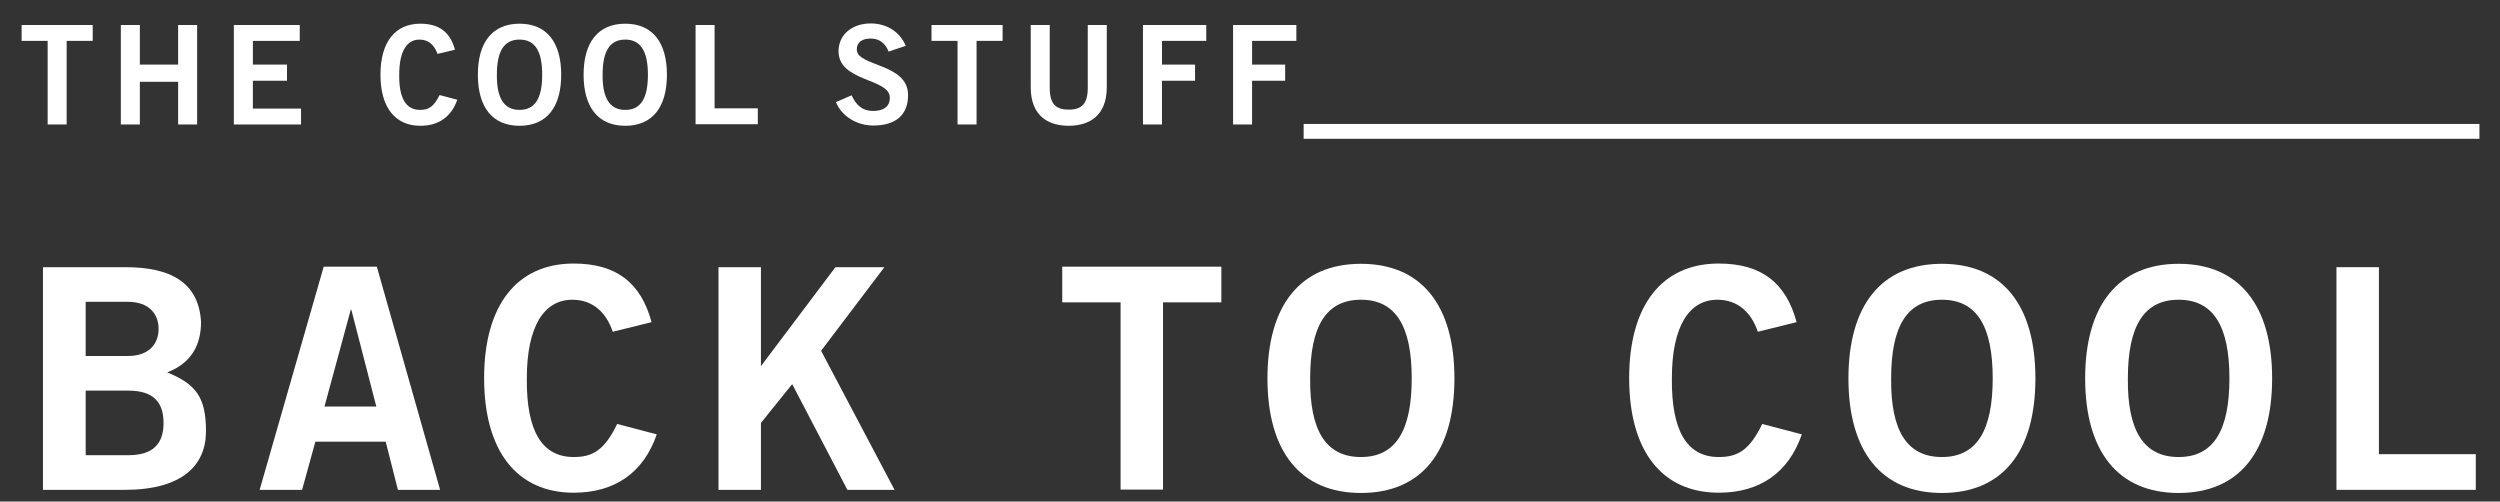 <?xml version="1.0" encoding="utf-8"?>
<!-- Generator: Adobe Illustrator 25.3.1, SVG Export Plug-In . SVG Version: 6.00 Build 0)  -->
<svg version="1.1" id="Layer_1" xmlns="http://www.w3.org/2000/svg" xmlns:xlink="http://www.w3.org/1999/xlink" x="0px" y="0px"
	 viewBox="0 0 960 192.6" style="enable-background:new 0 0 960 192.6;" xml:space="preserve">
<rect x="0" y="0" width="960" height="192.6" fill="#333333" stroke="none"/>
<style type="text/css">
	.st0{fill:#FFFFFF;}
</style>
<g>
	<g>
		<g>
			<rect x="500.6" y="47.6" class="st0" width="451.5" height="5.7"/>
		</g>
	</g>
</g>
<g>
	<path class="st0" d="M35.6,9.6v6.1h-10v32.1h-7.3V15.7h-10V9.6H35.6z"/>
	<path class="st0" d="M46.4,47.8V9.6h7.3v15.2h14.7V9.6h7.3v38.2h-7.3V31.4H53.7v16.4H46.4z"/>
	<path class="st0" d="M89.8,47.8V9.6h25.3v6.1h-18v9.1h13.1V31H97.1v10.7h18.5v6.1H89.8z"/>
	<path class="st0" d="M168,20.7c-1.1-3.2-3.3-5.5-6.9-5.5c-4.9,0-7.8,4.5-7.8,13.5c-0.1,8.9,2.5,13.5,8,13.5c3.3,0,5.3-1.2,7.5-5.7
		l6.8,1.8c-2.3,6.6-7.2,10-14.2,10c-9.7,0-15.3-7.1-15.3-19.6s5.6-19.6,15.3-19.6c7.3,0,11.5,3.3,13.3,10L168,20.7z"/>
	<path class="st0" d="M199.5,48.3c-10.4,0-16-7.1-16-19.6s5.6-19.6,16-19.6s16,7.1,16,19.6S209.9,48.3,199.5,48.3z M199.5,15.2
		c-6,0-8.7,4.5-8.7,13.5c-0.1,8.9,2.7,13.5,8.7,13.5c6,0,8.7-4.5,8.7-13.5S205.5,15.2,199.5,15.2z"/>
	<path class="st0" d="M240.1,48.3c-10.4,0-16-7.1-16-19.6s5.6-19.6,16-19.6s16,7.1,16,19.6S250.5,48.3,240.1,48.3z M240.1,15.2
		c-6,0-8.7,4.5-8.7,13.5c-0.1,8.9,2.7,13.5,8.7,13.5c6,0,8.7-4.5,8.7-13.5S246,15.2,240.1,15.2z"/>
	<path class="st0" d="M267.1,47.8V9.6h7.3v32H291v6.1H267.1z"/>
	<path class="st0" d="M341.2,19.8c-1.1-3-3.4-5-6.8-5c-3.2,0-5.4,1.3-5.4,4.2c0,6.6,19.7,5.2,19.7,17.5c0,7.8-4.9,11.7-13.4,11.7
		c-6.2,0-12.1-3.5-14.3-9l6-2.6c1.7,3.6,4,6,8.3,6c3.6,0,6.4-1.4,6.4-5.1c0-7.5-19.7-6-19.7-17.8c0-6.8,5.7-10.7,12.3-10.7
		c6.1,0,11.2,3.1,13.5,8.6L341.2,19.8z"/>
	<path class="st0" d="M385,9.6v6.1h-10v32.1h-7.3V15.7h-10V9.6H385z"/>
	<path class="st0" d="M417.7,9.6h7.3v23.9c0,11.1-6.9,14.8-14.6,14.8s-14.6-3.6-14.6-14.8V9.6h7.3v24.2c0,6.2,2.4,8.3,7.3,8.3
		s7.3-2.2,7.3-8.3V9.6z"/>
	<path class="st0" d="M438.9,47.8V9.6h24.3v6.1h-17v9.1h12.7V31h-12.7v16.8H438.9z"/>
	<path class="st0" d="M473.5,47.8V9.6h24.3v6.1h-17v9.1h12.7V31h-12.7v16.8H473.5z"/>
</g>
<g>
	<path class="st0" d="M16.5,102.6h31.7c17.1,0,28.1,5.7,29,21c0,8.9-3.7,15.8-13,19.4c11.1,4.5,14.9,9.6,14.9,22.6
		c0,13.3-9.4,22.5-31.2,22.5H16.5V102.6z M32.9,136.7h16.3c7.8,0,11.7-4.5,11.7-10.4s-3.9-10.4-11.7-10.4H32.9V136.7z M32.9,174.8
		h16.3c9.5,0,13.6-4.3,13.6-12.4c0-8.2-4.1-12.4-13.6-12.4H32.9V174.8z"/>
	<path class="st0" d="M124.3,102.4h20.4l24.3,85.7h-16.2l-4.7-18.5h-27l-5.1,18.5H99.7L124.3,102.4z M124.6,156.1h19.9l-9.6-37.2
		h-0.2L124.6,156.1z"/>
	<path class="st0" d="M235.3,127.4c-2.4-7.2-7.5-12.3-15.5-12.3c-10.9,0-17.5,10.2-17.5,30.2c-0.2,20,5.7,30.2,18,30.2
		c7.3,0,11.8-2.6,16.7-12.7l15.2,4c-5.1,14.8-16.2,22.4-31.9,22.4c-21.8,0-34.4-16-34.4-44s12.6-44,34.4-44
		c16.3,0,25.8,7.3,29.9,22.5L235.3,127.4z"/>
	<path class="st0" d="M275.9,188.1v-85.5h16.3v38l28.6-38h18.8l-24.3,32.1l28.2,53.4h-18.1l-21.2-40.6l-12,14.9v25.7H275.9z"/>
	<path class="st0" d="M469,102.4v13.7h-22.4v71.9h-16.3v-71.9h-22.4v-13.7H469z"/>
	<path class="st0" d="M522.6,189.3c-23.3,0-35.9-16-35.9-44s12.6-44,35.9-44c23.3,0,35.9,16,35.9,44S546,189.3,522.6,189.3z
		 M522.6,115.1c-13.4,0-19.5,10.2-19.5,30.2c-0.2,20,6,30.2,19.5,30.2c13.4,0,19.5-10.2,19.5-30.2S536,115.1,522.6,115.1z"/>
	<path class="st0" d="M675,127.4c-2.4-7.2-7.5-12.3-15.5-12.3c-10.9,0-17.5,10.2-17.5,30.2c-0.2,20,5.7,30.2,18,30.2
		c7.3,0,11.8-2.6,16.7-12.7l15.2,4c-5.1,14.8-16.2,22.4-31.9,22.4c-21.8,0-34.4-16-34.4-44s12.6-44,34.4-44
		c16.3,0,25.8,7.3,29.9,22.5L675,127.4z"/>
	<path class="st0" d="M745.7,189.3c-23.3,0-35.9-16-35.9-44s12.6-44,35.9-44c23.3,0,35.9,16,35.9,44S769.1,189.3,745.7,189.3z
		 M745.7,115.1c-13.4,0-19.5,10.2-19.5,30.2c-0.2,20,6,30.2,19.5,30.2c13.4,0,19.5-10.2,19.5-30.2S759.1,115.1,745.7,115.1z"/>
	<path class="st0" d="M836.6,189.3c-23.3,0-35.9-16-35.9-44s12.6-44,35.9-44s35.9,16,35.9,44S859.9,189.3,836.6,189.3z M836.6,115.1
		c-13.4,0-19.5,10.2-19.5,30.2c-0.2,20,6,30.2,19.5,30.2c13.4,0,19.5-10.2,19.5-30.2S850,115.1,836.6,115.1z"/>
	<path class="st0" d="M897.2,188.1v-85.5h16.3v71.8h37.2v13.7H897.2z"/>
</g>
</svg>
